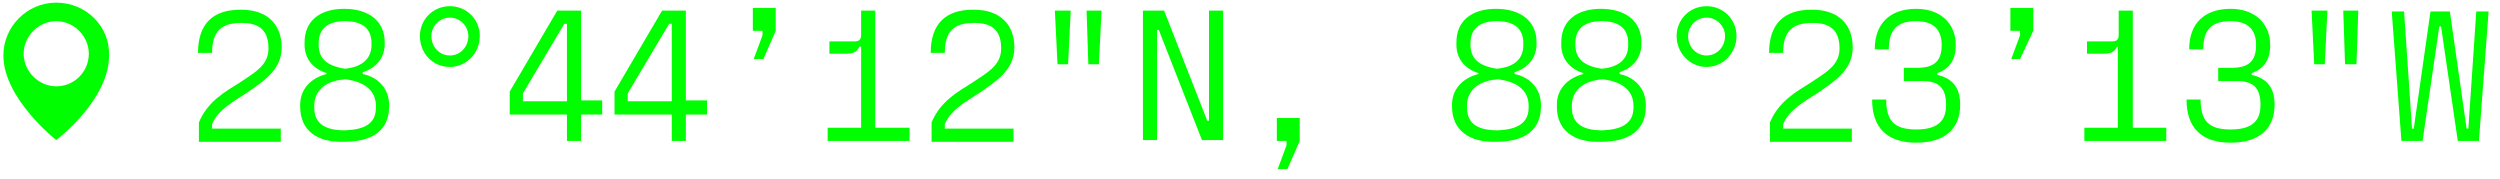 <?xml version="1.0" encoding="UTF-8"?> <svg xmlns="http://www.w3.org/2000/svg" width="210" height="15" viewBox="0 0 210 15" fill="none"> <path d="M16.707 11.837V10.284C17.447 8.508 18.926 7.695 20.11 6.955C21.441 6.067 22.551 5.475 22.551 4.07C22.551 2.738 21.959 1.925 20.331 1.925H20.258C18.556 1.925 17.816 2.664 17.816 4.44H16.633C16.633 1.999 17.89 0.815 20.184 0.815H20.258C22.403 0.815 23.66 1.999 23.66 3.996C23.66 5.919 22.033 6.881 20.775 7.769C19.666 8.508 18.334 9.174 17.816 10.432V10.802H23.586V11.911H16.707V11.837Z" fill="#00FD00"></path> <path d="M25.215 8.952V8.804C25.215 7.546 26.029 6.585 27.434 6.215V6.141C26.25 5.771 25.585 4.883 25.585 3.774V3.552C25.585 1.776 26.842 0.741 28.914 0.741C30.985 0.741 32.316 1.776 32.316 3.552V3.7C32.316 4.809 31.651 5.697 30.467 6.067V6.215C31.872 6.511 32.686 7.546 32.686 8.804V8.952C32.686 10.949 31.281 11.911 28.914 11.911C26.62 11.985 25.215 10.949 25.215 8.952ZM31.577 9.026V8.878C31.577 7.842 30.911 6.881 28.988 6.659C27.064 6.807 26.398 7.842 26.398 8.878V9.026C26.398 10.431 27.36 10.949 28.988 10.949C30.689 10.875 31.577 10.357 31.577 9.026ZM31.207 3.774V3.626C31.207 2.368 30.393 1.776 28.988 1.776C27.582 1.776 26.768 2.368 26.768 3.626V3.774C26.768 4.883 27.434 5.549 28.988 5.771C30.467 5.623 31.207 4.883 31.207 3.774Z" fill="#00FD00"></path> <path d="M35.273 3.034C35.273 1.628 36.383 0.519 37.789 0.519C39.194 0.519 40.304 1.628 40.304 3.034C40.304 4.439 39.194 5.623 37.789 5.623C36.309 5.623 35.273 4.439 35.273 3.034ZM39.342 3.034C39.342 2.22 38.676 1.48 37.789 1.48C36.901 1.48 36.235 2.22 36.235 3.034C36.235 3.921 36.901 4.661 37.789 4.661C38.676 4.661 39.342 3.921 39.342 3.034Z" fill="#00FD00"></path> <path d="M50.584 8.508V9.618H48.808V11.837H47.625V9.618H42.816V7.694L46.811 0.889H48.808V8.434H50.584V8.508ZM47.403 1.998L43.926 7.842V8.508H47.625V1.998H47.403Z" fill="#00FD00"></path> <path d="M59.388 8.508V9.618H57.613V11.837H56.429V9.618H51.621V7.694L55.616 0.889H57.613V8.434H59.388V8.508ZM56.208 1.998L52.731 7.842V8.508H56.429V1.998H56.208Z" fill="#00FD00"></path> <path d="M63.312 4.957L64.052 2.96V2.59H63.238V0.667H65.162V2.59L64.126 4.957H63.312Z" fill="#00FD00"></path> <path d="M73.592 10.727H76.403V11.837H69.523V10.727H72.335V3.922H72.186C72.039 4.291 71.743 4.513 71.077 4.513H69.671V3.478H71.743C72.186 3.478 72.335 3.33 72.335 2.886V0.889H73.518V10.727H73.592Z" fill="#00FD00"></path> <path d="M78.254 11.837V10.284C78.993 8.508 80.473 7.695 81.656 6.955C82.988 6.067 84.098 5.475 84.098 4.07C84.098 2.738 83.506 1.925 81.878 1.925H81.804C80.103 1.925 79.363 2.664 79.363 4.44H78.18C78.18 1.999 79.437 0.815 81.731 0.815H81.804C83.95 0.815 85.207 1.999 85.207 3.996C85.207 5.919 83.58 6.881 82.322 7.769C81.213 8.508 79.881 9.174 79.363 10.432V10.802H85.133V11.911H78.254V11.837Z" fill="#00FD00"></path> <path d="M88.831 5.401L88.609 0.889H89.941L89.719 5.401H88.831ZM91.42 5.401L91.272 0.889H92.53L92.308 5.401H91.42Z" fill="#00FD00"></path> <path d="M96.008 11.837V0.889H97.783L101.408 10.136H101.556V0.889H102.739V11.763H100.964L97.339 2.516H97.191V11.763H96.008V11.837Z" fill="#00FD00"></path> <path d="M107.328 14.204L108.068 12.207V11.837H107.254V9.914H109.177V11.837L108.142 14.204H107.328Z" fill="#00FD00"></path> <path d="M121.969 8.952V8.804C121.969 7.546 122.782 6.585 124.188 6.215V6.141C123.004 5.771 122.339 4.883 122.339 3.774V3.552C122.339 1.776 123.596 0.741 125.667 0.741C127.739 0.741 129.07 1.776 129.07 3.552V3.7C129.07 4.809 128.405 5.697 127.221 6.067V6.215C128.626 6.511 129.44 7.546 129.44 8.804V8.952C129.44 10.949 128.035 11.911 125.667 11.911C123.448 11.985 121.969 10.949 121.969 8.952ZM128.405 9.026V8.878C128.405 7.842 127.739 6.881 125.815 6.659C123.892 6.807 123.226 7.842 123.226 8.878V9.026C123.226 10.431 124.188 10.949 125.815 10.949C127.443 10.875 128.405 10.357 128.405 9.026ZM127.961 3.774V3.626C127.961 2.368 127.147 1.776 125.741 1.776C124.336 1.776 123.522 2.368 123.522 3.626V3.774C123.522 4.883 124.188 5.549 125.741 5.771C127.295 5.623 127.961 4.883 127.961 3.774Z" fill="#00FD00"></path> <path d="M130.777 8.952V8.804C130.777 7.546 131.591 6.585 132.997 6.215V6.141C131.813 5.771 131.147 4.883 131.147 3.774V3.552C131.147 1.776 132.405 0.741 134.476 0.741C136.547 0.741 137.879 1.776 137.879 3.552V3.7C137.879 4.809 137.213 5.697 136.03 6.067V6.215C137.435 6.511 138.249 7.546 138.249 8.804V8.952C138.249 10.949 136.843 11.911 134.476 11.911C132.183 11.985 130.777 10.949 130.777 8.952ZM137.213 9.026V8.878C137.213 7.842 136.547 6.881 134.624 6.659C132.701 6.807 132.035 7.842 132.035 8.878V9.026C132.035 10.431 132.997 10.949 134.624 10.949C136.251 10.875 137.213 10.357 137.213 9.026ZM136.769 3.774V3.626C136.769 2.368 135.956 1.776 134.55 1.776C133.145 1.776 132.331 2.368 132.331 3.626V3.774C132.331 4.883 132.997 5.549 134.55 5.771C136.104 5.623 136.769 4.883 136.769 3.774Z" fill="#00FD00"></path> <path d="M140.836 3.034C140.836 1.628 141.946 0.519 143.351 0.519C144.757 0.519 145.866 1.628 145.866 3.034C145.866 4.439 144.757 5.623 143.351 5.623C141.946 5.623 140.836 4.439 140.836 3.034ZM144.905 3.034C144.905 2.22 144.239 1.48 143.351 1.48C142.463 1.48 141.798 2.22 141.798 3.034C141.798 3.921 142.463 4.661 143.351 4.661C144.239 4.661 144.905 3.921 144.905 3.034Z" fill="#00FD00"></path> <path d="M148.676 11.837V10.284C149.415 8.508 150.895 7.695 152.078 6.955C153.41 6.067 154.52 5.475 154.52 4.07C154.52 2.738 153.928 1.925 152.3 1.925H152.226C150.525 1.925 149.785 2.664 149.785 4.44H148.602C148.602 1.999 149.859 0.815 152.152 0.815H152.226C154.372 0.815 155.629 1.999 155.629 3.996C155.629 5.919 154.002 6.881 152.744 7.769C151.635 8.508 150.303 9.174 149.785 10.432V10.802H155.555V11.911H148.676V11.837Z" fill="#00FD00"></path> <path d="M157.258 8.36H158.441C158.441 10.136 159.107 10.875 160.957 10.875C162.88 10.875 163.472 10.062 163.472 8.804C163.472 7.398 162.88 6.807 161.474 6.807H159.921V5.697H161.031C162.51 5.697 163.102 5.105 163.102 3.774C163.102 2.59 162.51 1.776 160.957 1.776C159.329 1.776 158.663 2.516 158.663 4.144H157.48C157.48 1.924 158.811 0.741 160.957 0.741C163.102 0.741 164.285 2.072 164.285 3.774C164.285 5.031 163.768 5.771 162.732 6.141V6.289C163.989 6.585 164.655 7.324 164.655 8.804C164.655 10.653 163.546 11.985 160.957 11.985C158.515 11.985 157.258 10.727 157.258 8.36Z" fill="#00FD00"></path> <path d="M168.945 4.958L169.685 2.96V2.59H168.871V0.667H170.794V2.59L169.685 4.958H168.945Z" fill="#00FD00"></path> <path d="M179.155 10.727H181.966V11.837H175.086V10.727H177.897V3.922H177.823C177.675 4.291 177.379 4.513 176.713 4.513H175.308V3.478H177.379C177.823 3.478 177.971 3.33 177.971 2.886V0.889H179.155V10.727Z" fill="#00FD00"></path> <path d="M183.668 8.36H184.852C184.852 10.136 185.517 10.875 187.367 10.875C189.29 10.875 189.882 10.062 189.882 8.804C189.882 7.398 189.29 6.807 187.885 6.807H186.331V5.697H187.441C188.92 5.697 189.512 5.105 189.512 3.774C189.512 2.59 188.92 1.776 187.367 1.776C185.739 1.776 185.073 2.516 185.073 4.144H183.89C183.89 1.924 185.221 0.741 187.367 0.741C189.512 0.741 190.696 2.072 190.696 3.774C190.696 5.031 190.178 5.771 189.142 6.141V6.289C190.4 6.585 191.065 7.324 191.065 8.804C191.065 10.653 189.956 11.985 187.367 11.985C184.926 11.985 183.668 10.727 183.668 8.36Z" fill="#00FD00"></path> <path d="M194.394 5.401L194.172 0.889H195.503L195.281 5.401H194.394ZM196.983 5.401L196.835 0.889H198.093L197.945 5.401H196.983Z" fill="#00FD00"></path> <path d="M201.72 11.837L200.906 0.962H201.942L202.608 10.801H202.756L204.161 0.962H205.789L207.194 10.801H207.342L208.008 0.962H209.043L208.23 11.837H206.454L205.049 2.22H204.901L203.495 11.837H201.72Z" fill="#00FD00"></path> <path d="M4.724 0.223C2.282 0.223 0.285 2.22 0.285 4.661C0.285 8.286 4.724 11.763 4.724 11.763C4.724 11.763 9.162 8.434 9.162 4.661C9.236 2.22 7.239 0.223 4.724 0.223ZM4.724 7.25C3.244 7.25 1.987 5.993 1.987 4.513C1.987 3.034 3.244 1.776 4.724 1.776C6.203 1.776 7.461 3.034 7.461 4.513C7.461 5.993 6.277 7.25 4.724 7.25Z" fill="#00FD00"></path> </svg> 